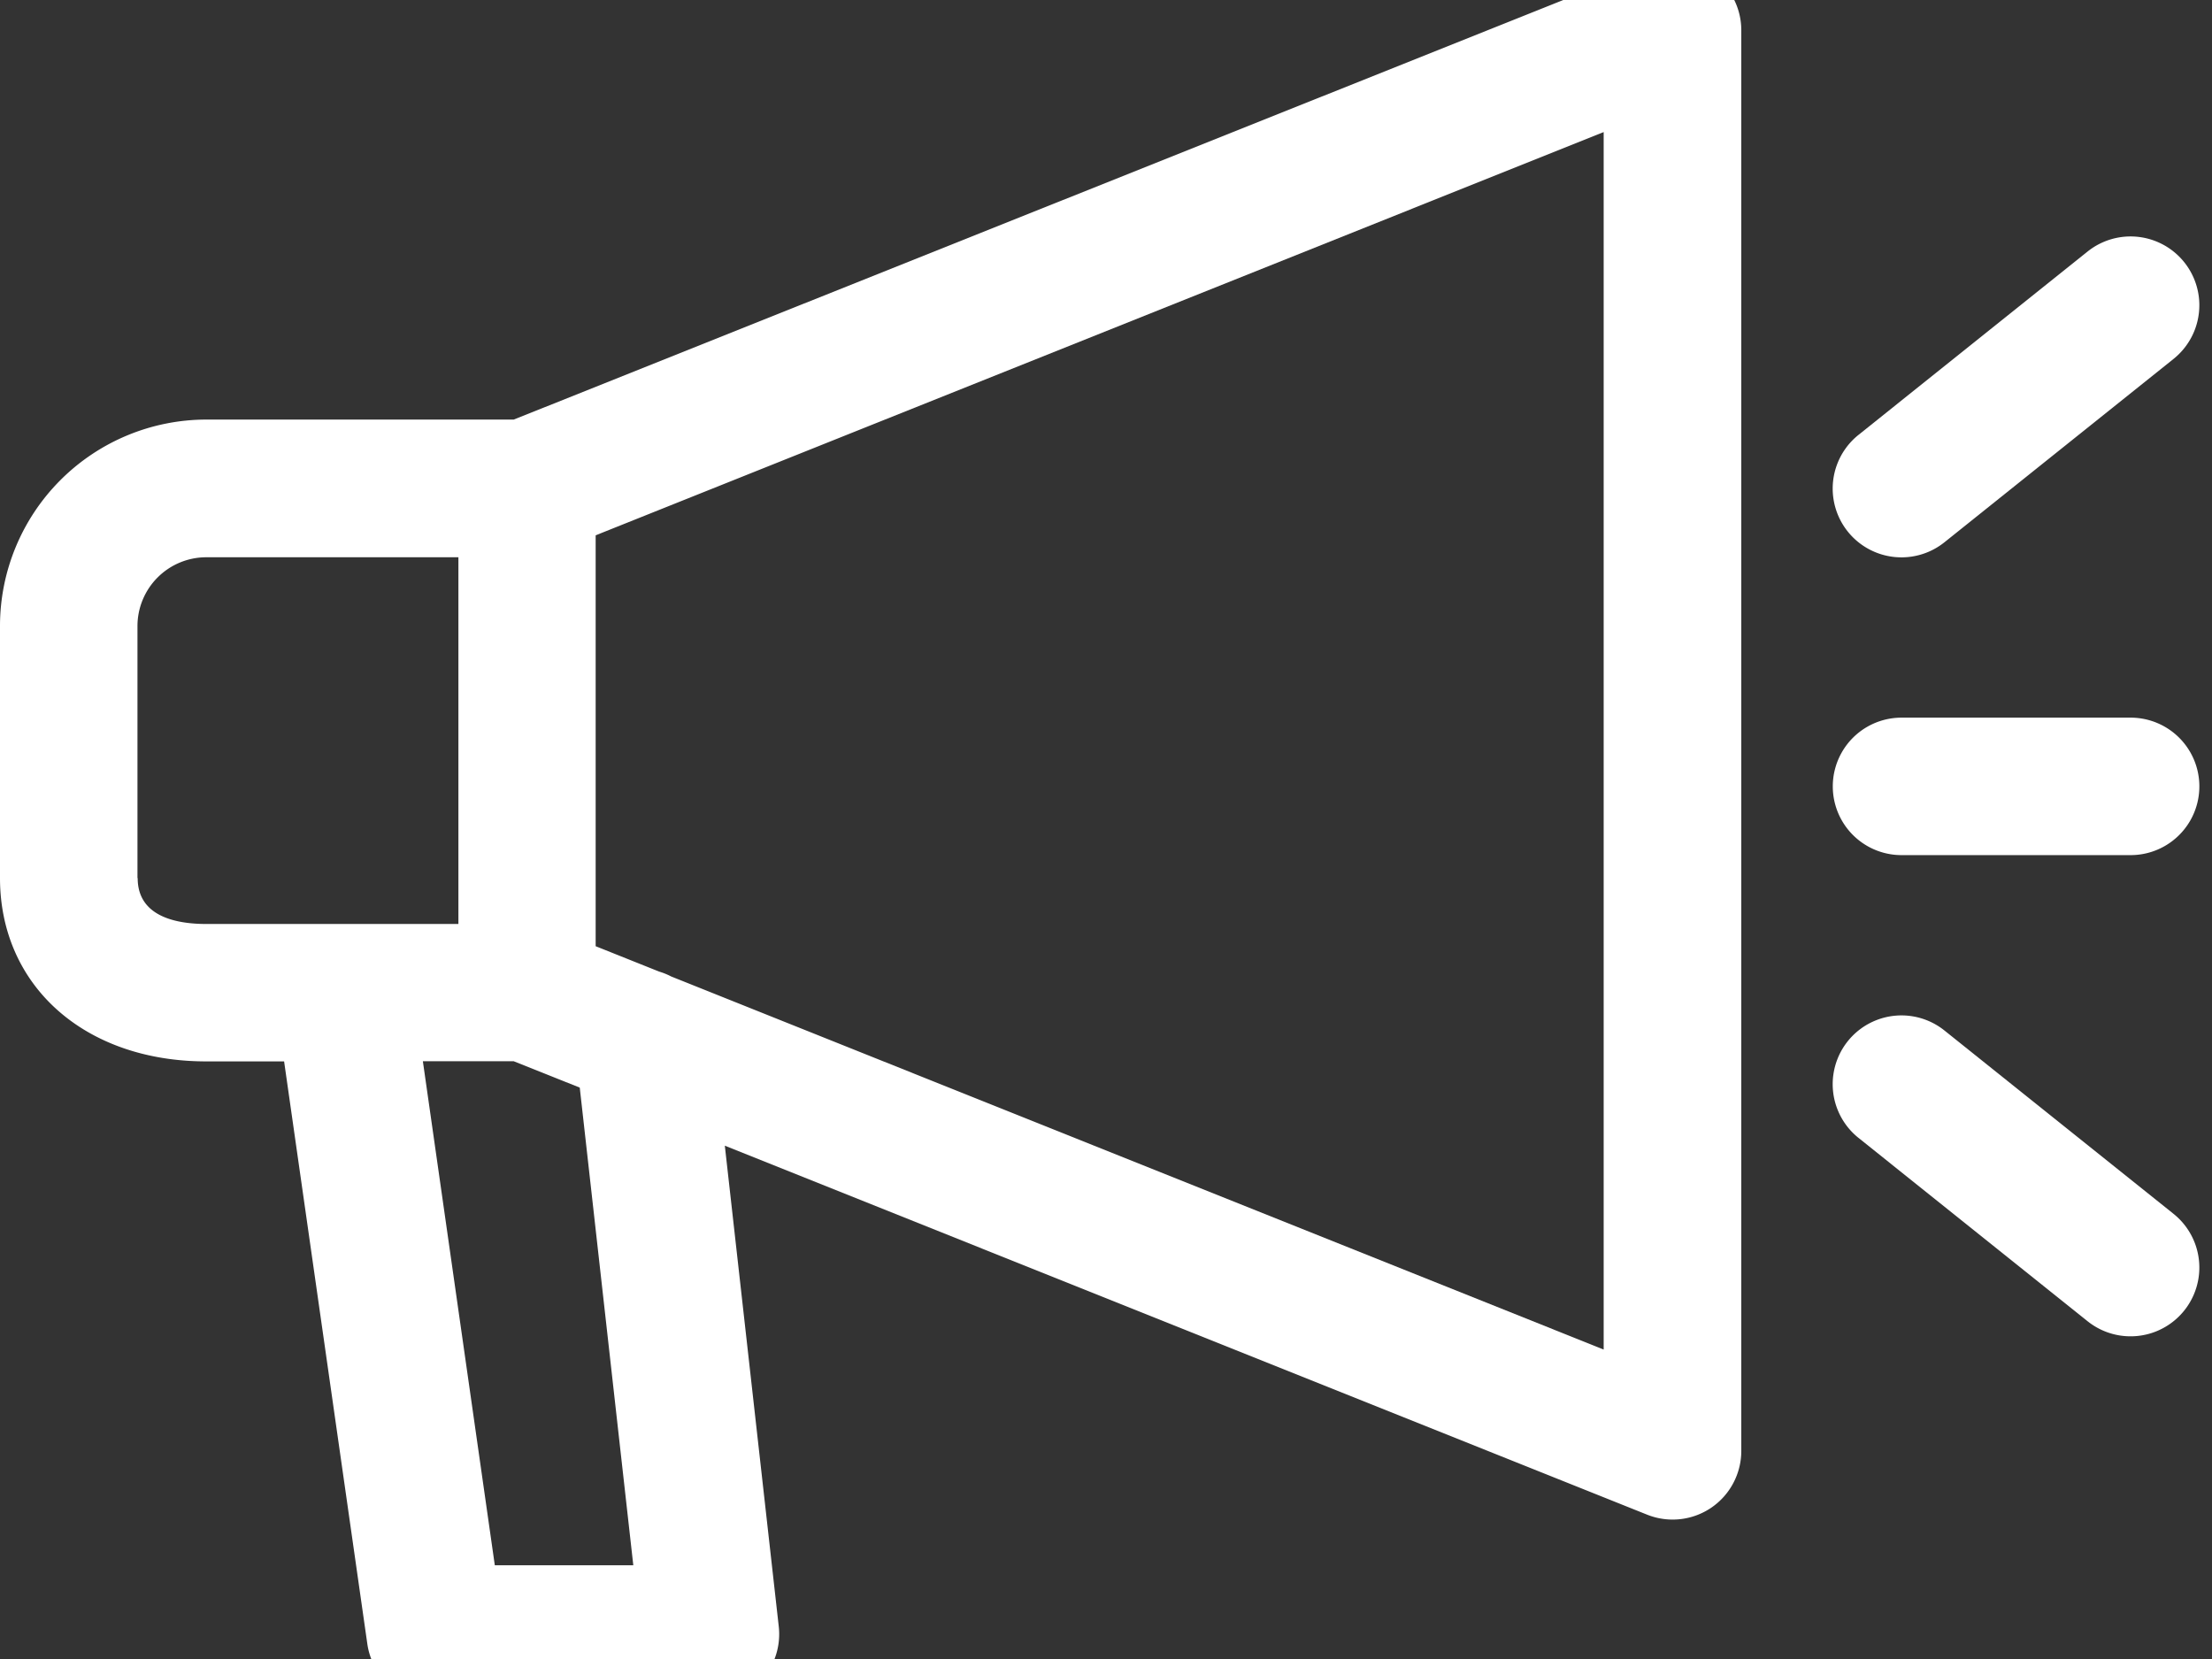<svg xmlns="http://www.w3.org/2000/svg" xmlns:xlink="http://www.w3.org/1999/xlink" width="41.016" height="30.762" viewBox="0 0 41.016 30.762">
  <rect x="0" y="0" width="41.016" height="30.762" fill="#333333" stroke="none"/>
  <defs>
    <clipPath id="clip-path">
      <rect id="Rectangle_36" data-name="Rectangle 36" width="41.016" height="30.762" fill="#fff"/>
    </clipPath>
  </defs>
  <g id="Group_2759" data-name="Group 2759" transform="translate(-348 -388.447)">
    <g id="Group_16" data-name="Group 16" transform="translate(348 388.447)">
      <g id="Group_15" data-name="Group 15" transform="translate(0 0)" clip-path="url(#clip-path)">
        <path id="Path_4" data-name="Path 4" d="M378.538,389.089l-21.012,8.4h-5.7A3.829,3.829,0,0,0,348,401.317v4.673c0,2,1.572,3.4,3.823,3.4h1.445l1.543,10.8a1.273,1.273,0,0,0,1.261,1.094h5.1a1.274,1.274,0,0,0,1.268-1.417l-1-8.914,17.1,6.841a1.275,1.275,0,0,0,1.189-.127,1.275,1.275,0,0,0,.559-1.055V390.272a1.273,1.273,0,0,0-1.747-1.183Zm-27.989,16.9v-4.673a1.277,1.277,0,0,1,1.274-1.274H356.5v6.8h-4.673c-.581,0-1.274-.148-1.274-.85Zm9.194,12.744h-2.568l-1.334-9.346h1.684l1.225.489Zm17.993-4-17.291-6.918a1.259,1.259,0,0,0-.222-.09l-1.178-.471v-7.619l18.691-7.477Zm0,0" transform="translate(-348 -389.709)" fill="#fff"/>
        <path id="Path_5" data-name="Path 5" d="M670.066,442.68l4.248-3.4a1.275,1.275,0,1,0-1.594-1.991l-4.248,3.4a1.275,1.275,0,0,0,1.594,1.991Zm0,0" transform="translate(-634.011 -432.625)" fill="#fff"/>
        <path id="Path_6" data-name="Path 6" d="M670.066,573.29a1.275,1.275,0,1,0-1.594,1.991l4.248,3.4a1.275,1.275,0,1,0,1.594-1.991Zm0,0" transform="translate(-634.011 -554.182)" fill="#fff"/>
      </g>
    </g>
    <path id="Path_7" data-name="Path 7" d="M673.523,521h-4.248a1.274,1.274,0,0,0,0,2.549h4.248a1.274,1.274,0,0,0,0-2.549Zm0,0" transform="translate(-286.016 -119.246)" fill="#fff"/>
  </g>
</svg>
